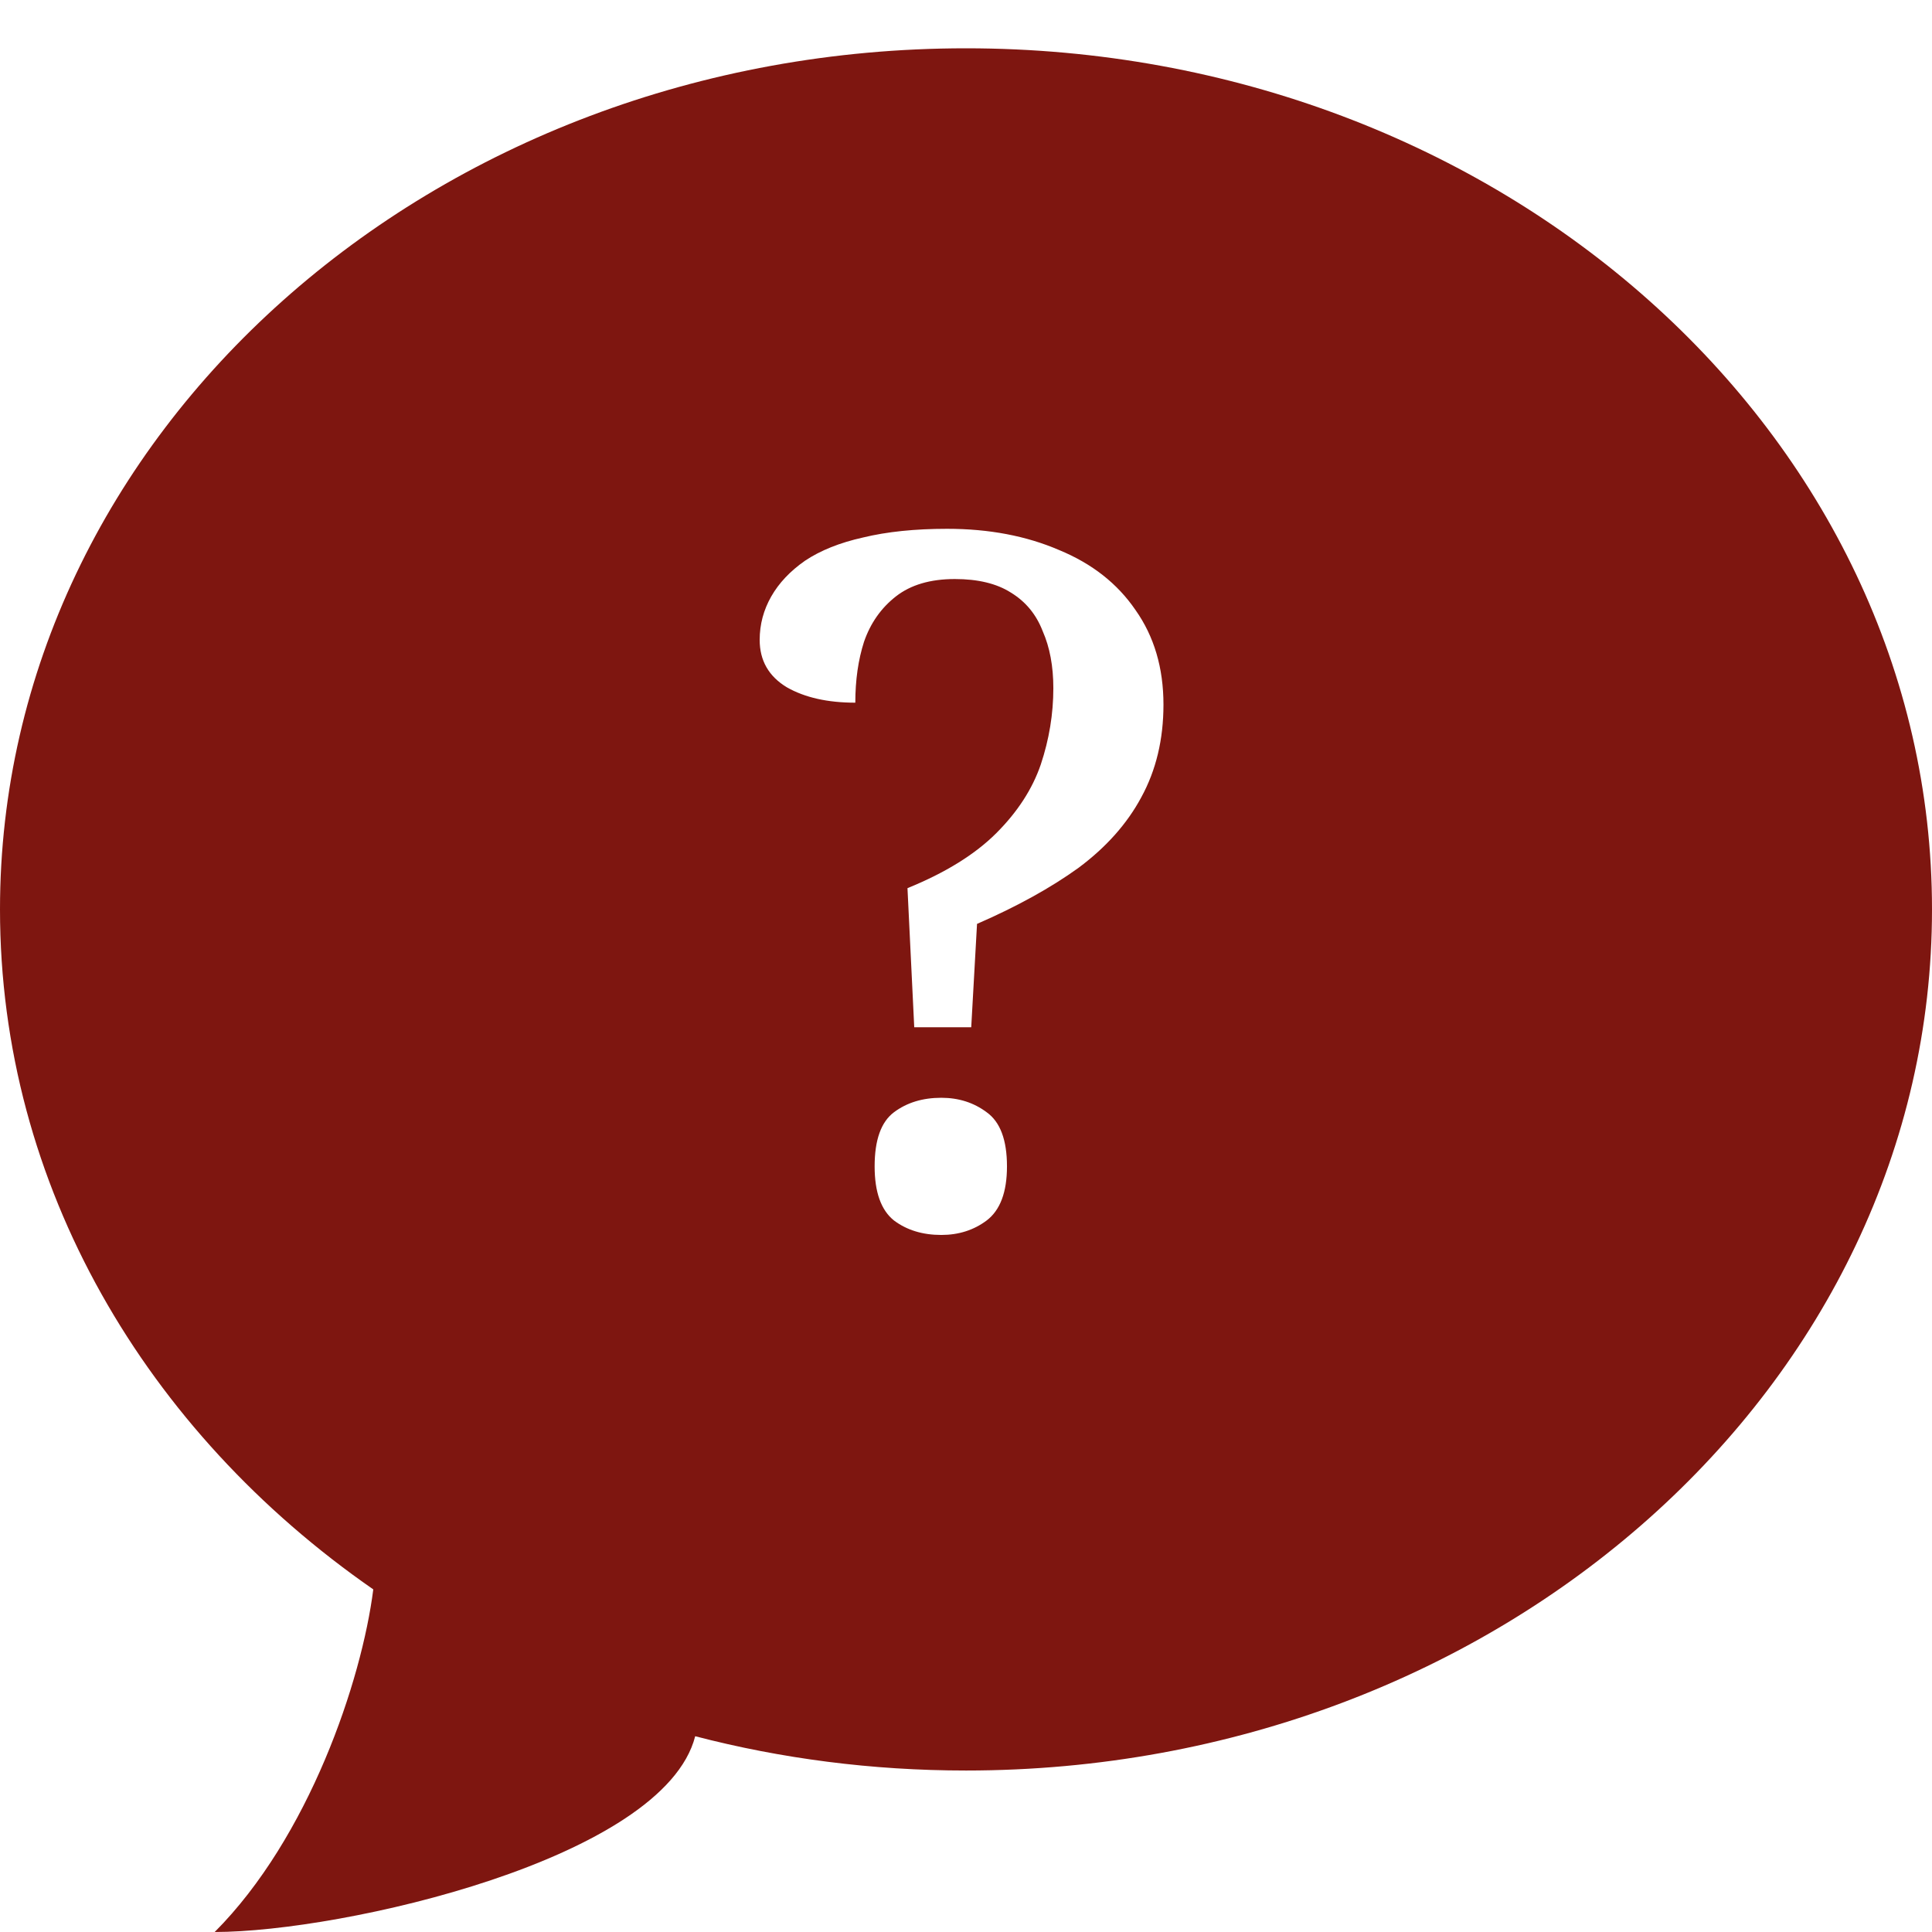 <svg width="24" height="24" viewBox="0 0 24 24" fill="none" xmlns="http://www.w3.org/2000/svg">
<path fill-rule="evenodd" clip-rule="evenodd" d="M24 11.297C24 17.205 18.627 21.994 12 21.994C10.832 21.994 9.703 21.846 8.636 21.568C8.246 23.094 4.251 24 2.667 24C3.837 22.827 4.493 20.881 4.637 19.744C1.815 17.787 0 14.731 0 11.297C0 5.389 5.373 0.6 12 0.6C18.627 0.6 24 5.389 24 11.297ZM12.377 10.349C12.113 10.613 11.745 10.841 11.273 11.033L11.357 12.761H12.065L12.137 11.477C12.633 11.261 13.053 11.029 13.397 10.781C13.741 10.525 14.001 10.233 14.177 9.905C14.361 9.569 14.453 9.185 14.453 8.753C14.453 8.297 14.337 7.905 14.105 7.577C13.881 7.249 13.565 7.001 13.157 6.833C12.749 6.657 12.285 6.569 11.765 6.569C11.365 6.569 11.017 6.605 10.721 6.677C10.433 6.741 10.193 6.837 10.001 6.965C9.817 7.093 9.677 7.241 9.581 7.409C9.485 7.577 9.437 7.757 9.437 7.949C9.437 8.205 9.549 8.401 9.773 8.537C9.997 8.665 10.281 8.729 10.625 8.729C10.625 8.449 10.661 8.197 10.733 7.973C10.813 7.741 10.945 7.553 11.129 7.409C11.313 7.265 11.557 7.193 11.861 7.193C12.149 7.193 12.381 7.249 12.557 7.361C12.741 7.473 12.873 7.633 12.953 7.841C13.041 8.041 13.085 8.277 13.085 8.549C13.085 8.869 13.033 9.185 12.929 9.497C12.825 9.801 12.641 10.085 12.377 10.349ZM11.105 15.161C11.265 15.281 11.461 15.341 11.693 15.341C11.909 15.341 12.097 15.281 12.257 15.161C12.425 15.033 12.509 14.809 12.509 14.489C12.509 14.161 12.425 13.937 12.257 13.817C12.097 13.697 11.909 13.637 11.693 13.637C11.461 13.637 11.265 13.697 11.105 13.817C10.945 13.937 10.865 14.161 10.865 14.489C10.865 14.809 10.945 15.033 11.105 15.161Z" fill="#7E1610"/>
</svg>
